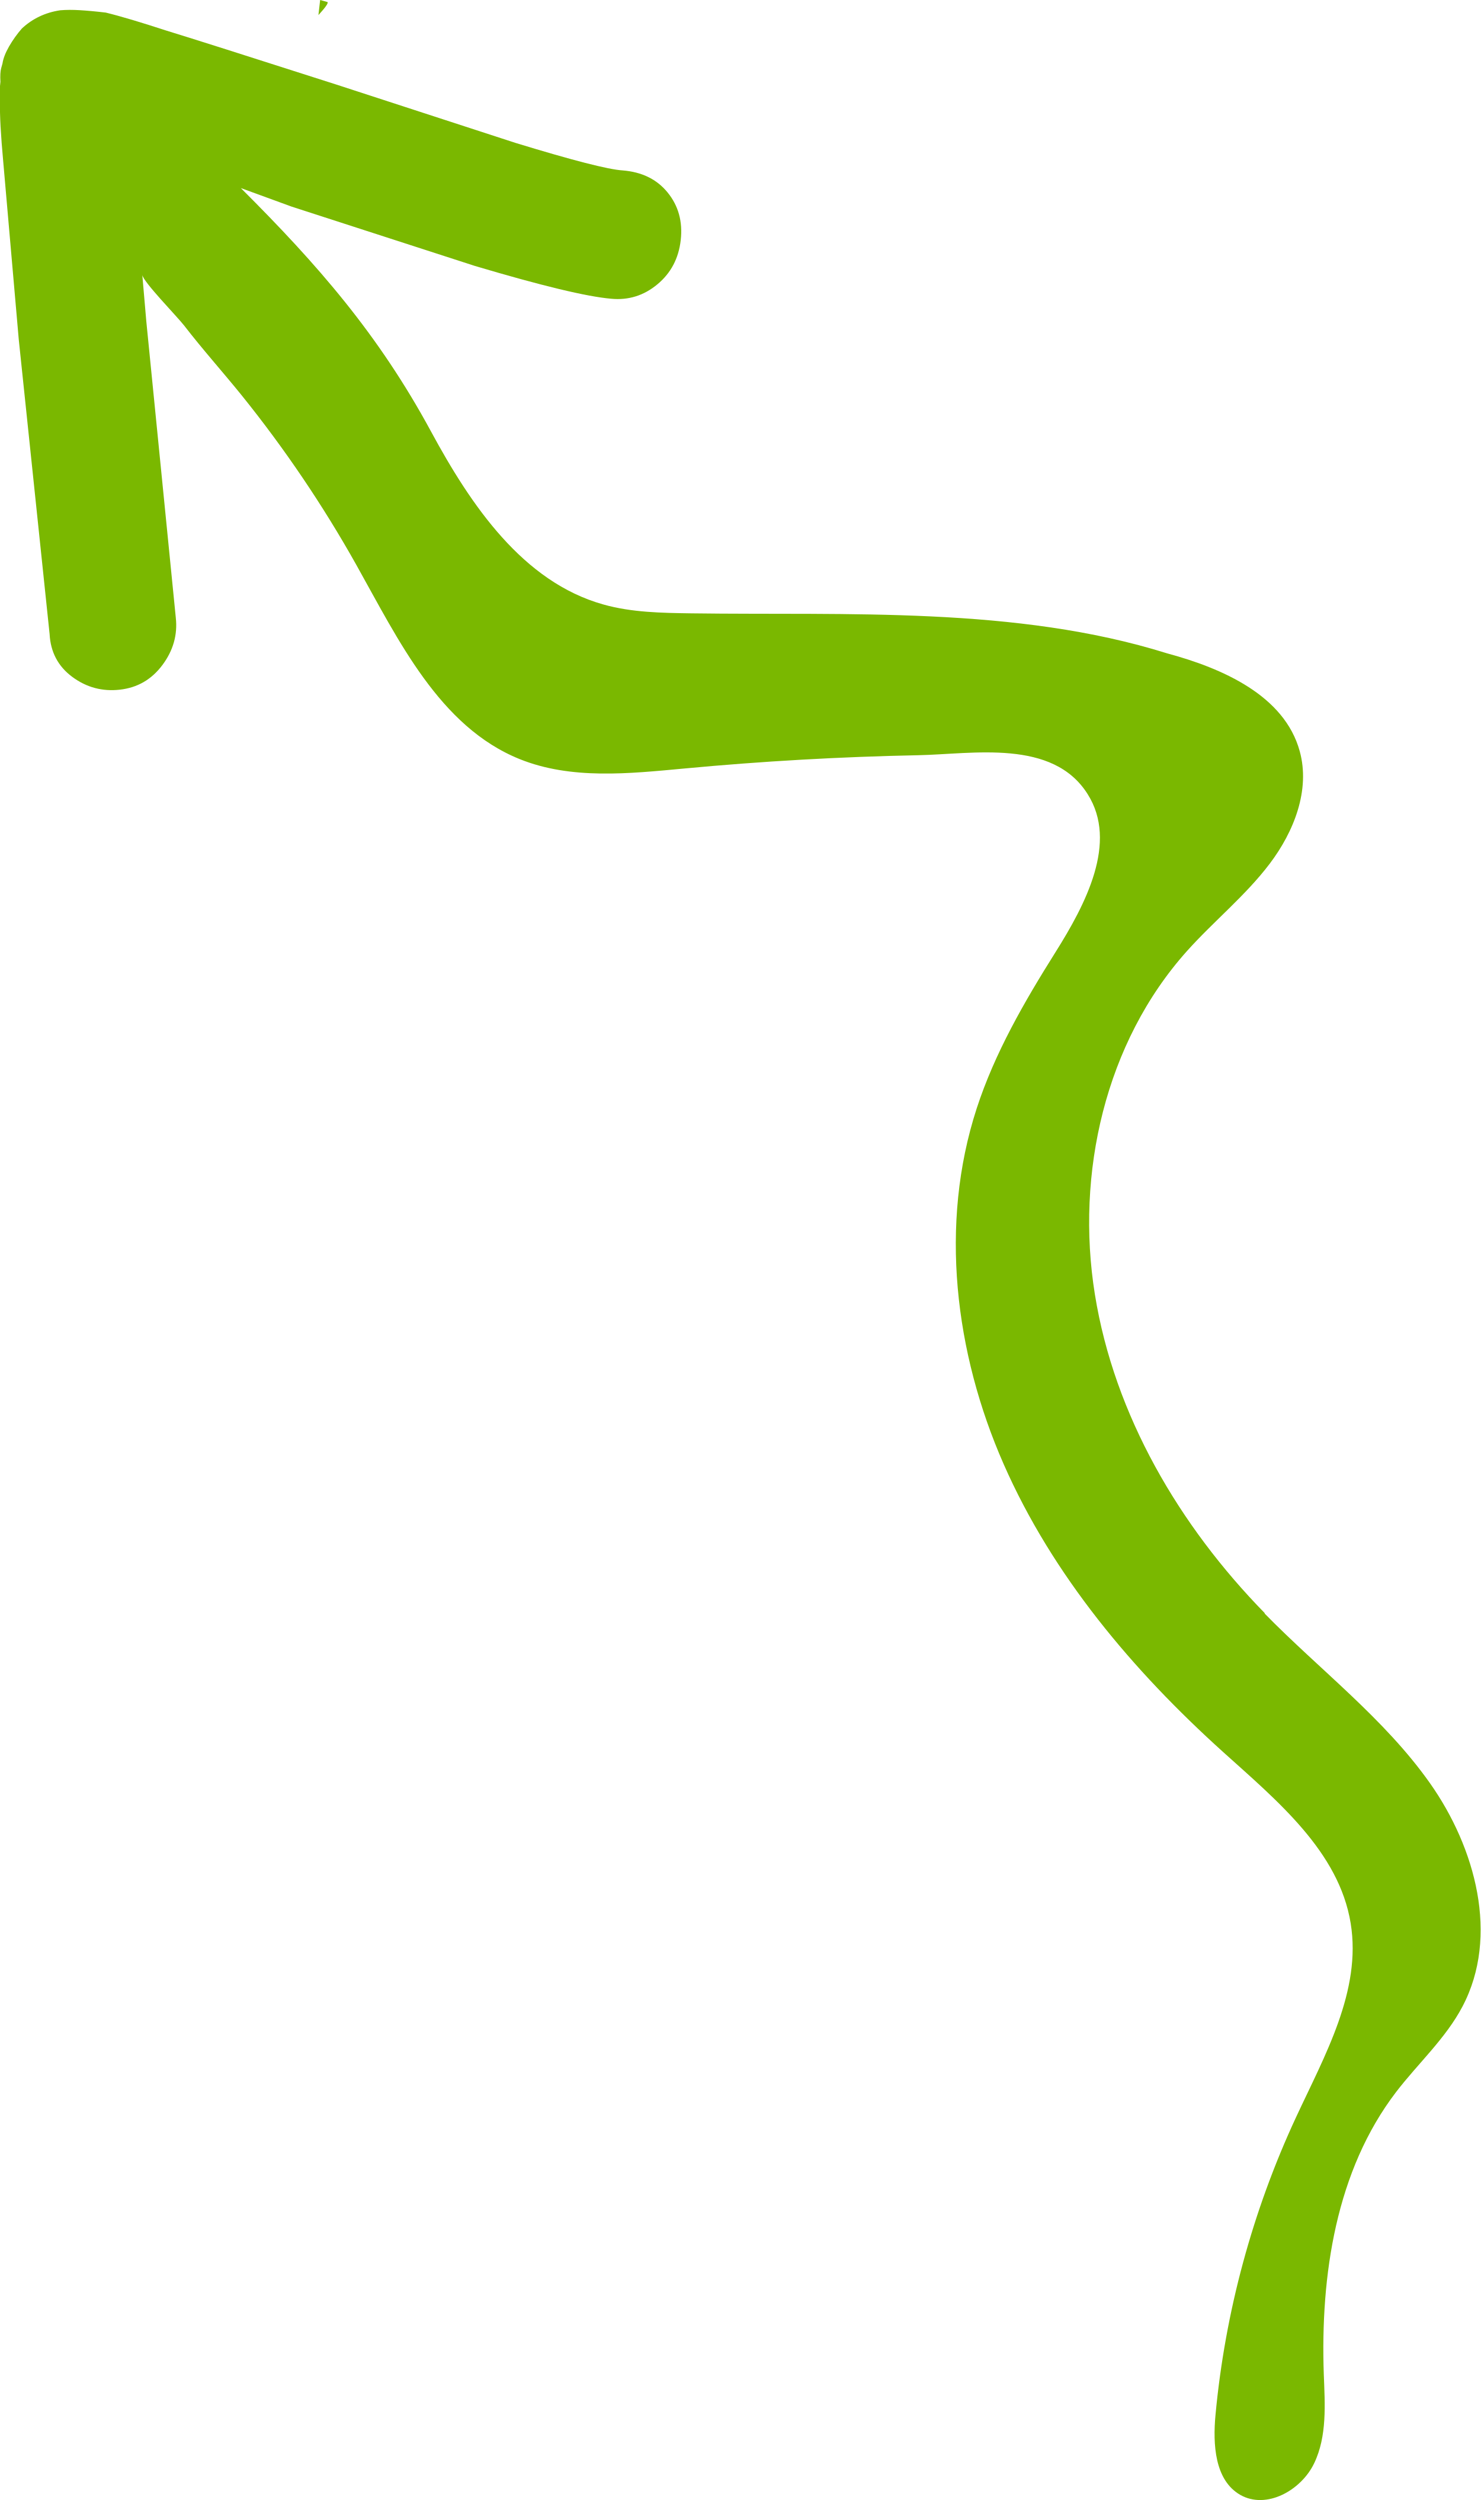 <svg xmlns="http://www.w3.org/2000/svg" id="Layer_2" data-name="Layer 2" viewBox="0 0 172.87 291.81"><defs><style>      .cls-1 {        fill: #7ab800;      }    </style></defs><g id="Laag_3" data-name="Laag 3"><path class="cls-1" d="M147.65,188.31c-9.99-10.21-17.58-23.12-19.85-37.23-2.27-14.11,1.21-29.4,10.73-40.05,3.13-3.5,6.84-6.47,9.68-10.22,2.83-3.74,4.75-8.6,3.5-13.13-1.78-6.49-8.99-9.67-15.48-11.42-17.64-5.52-37.32-4.42-55.56-4.67-3.44-.05-6.92-.1-10.23-1.03-9.41-2.63-15.47-11.59-20.12-20.18-6.13-11.33-13.2-19.45-22.21-28.43l5.94,2.17,21.38,6.92c7.77,2.31,13.08,3.59,15.92,3.83,2.01.19,3.81-.37,5.38-1.68,1.58-1.31,2.49-3.03,2.73-5.18.24-2.14-.27-3.99-1.53-5.54-1.26-1.55-3.01-2.4-5.26-2.58-1.65-.1-5.83-1.17-12.53-3.22l-20.85-6.79c-10.54-3.38-17.19-5.49-19.94-6.33-2.88-.94-5.21-1.64-7-2.08-1.18-.14-2.19-.23-3.02-.28-.83-.05-1.59-.05-2.3.01-1.75.26-3.25.98-4.48,2.13-.56.64-1.05,1.33-1.48,2.07-.43.75-.69,1.41-.78,2.01l-.15.54c-.1.36-.13.9-.09,1.6-.08.6-.1,1.37-.05,2.3-.04,1.54.09,3.89.38,7.05l1.81,20.73,3.6,34.38c.11,2.11,1,3.78,2.65,5,1.66,1.23,3.51,1.72,5.55,1.49,2.05-.23,3.7-1.18,4.97-2.88,1.26-1.69,1.78-3.53,1.56-5.52l-3.44-34.57s-.47-5.44-.47-5.45c.07.78,4.08,4.88,4.87,5.9,2.16,2.8,4.53,5.44,6.76,8.2,4.99,6.2,9.46,12.81,13.35,19.75,4.93,8.8,9.71,18.89,19.06,22.67,6.02,2.43,12.78,1.7,19.24,1.1,9.07-.85,18.18-1.37,27.29-1.55,6.41-.13,15.71-1.94,19.78,4.55,3.56,5.62-.23,12.83-3.77,18.46-3.63,5.78-7.08,11.74-9.19,18.23-4.38,13.49-2.56,28.51,3.15,41.5,5.71,12.99,15.07,24.09,25.6,33.59,6.31,5.69,13.55,11.63,14.91,20.02,1.28,7.87-3.02,15.4-6.38,22.63-5.08,10.93-8.28,22.74-9.4,34.74-.32,3.43-.1,7.61,2.88,9.33,3.05,1.75,7.12-.51,8.64-3.69,1.52-3.18,1.25-6.87,1.12-10.39-.4-11.56,1.42-23.76,8.45-32.95,2.57-3.35,5.79-6.25,7.75-9.99,4.3-8.18,1.52-18.5-3.81-26.05-5.33-7.55-12.85-13.21-19.31-19.81ZM37.17,1.75l.08-.7.08-.7.04-.35.86.24c.11.13-.25.63-1.05,1.51Z"></path></g></svg>